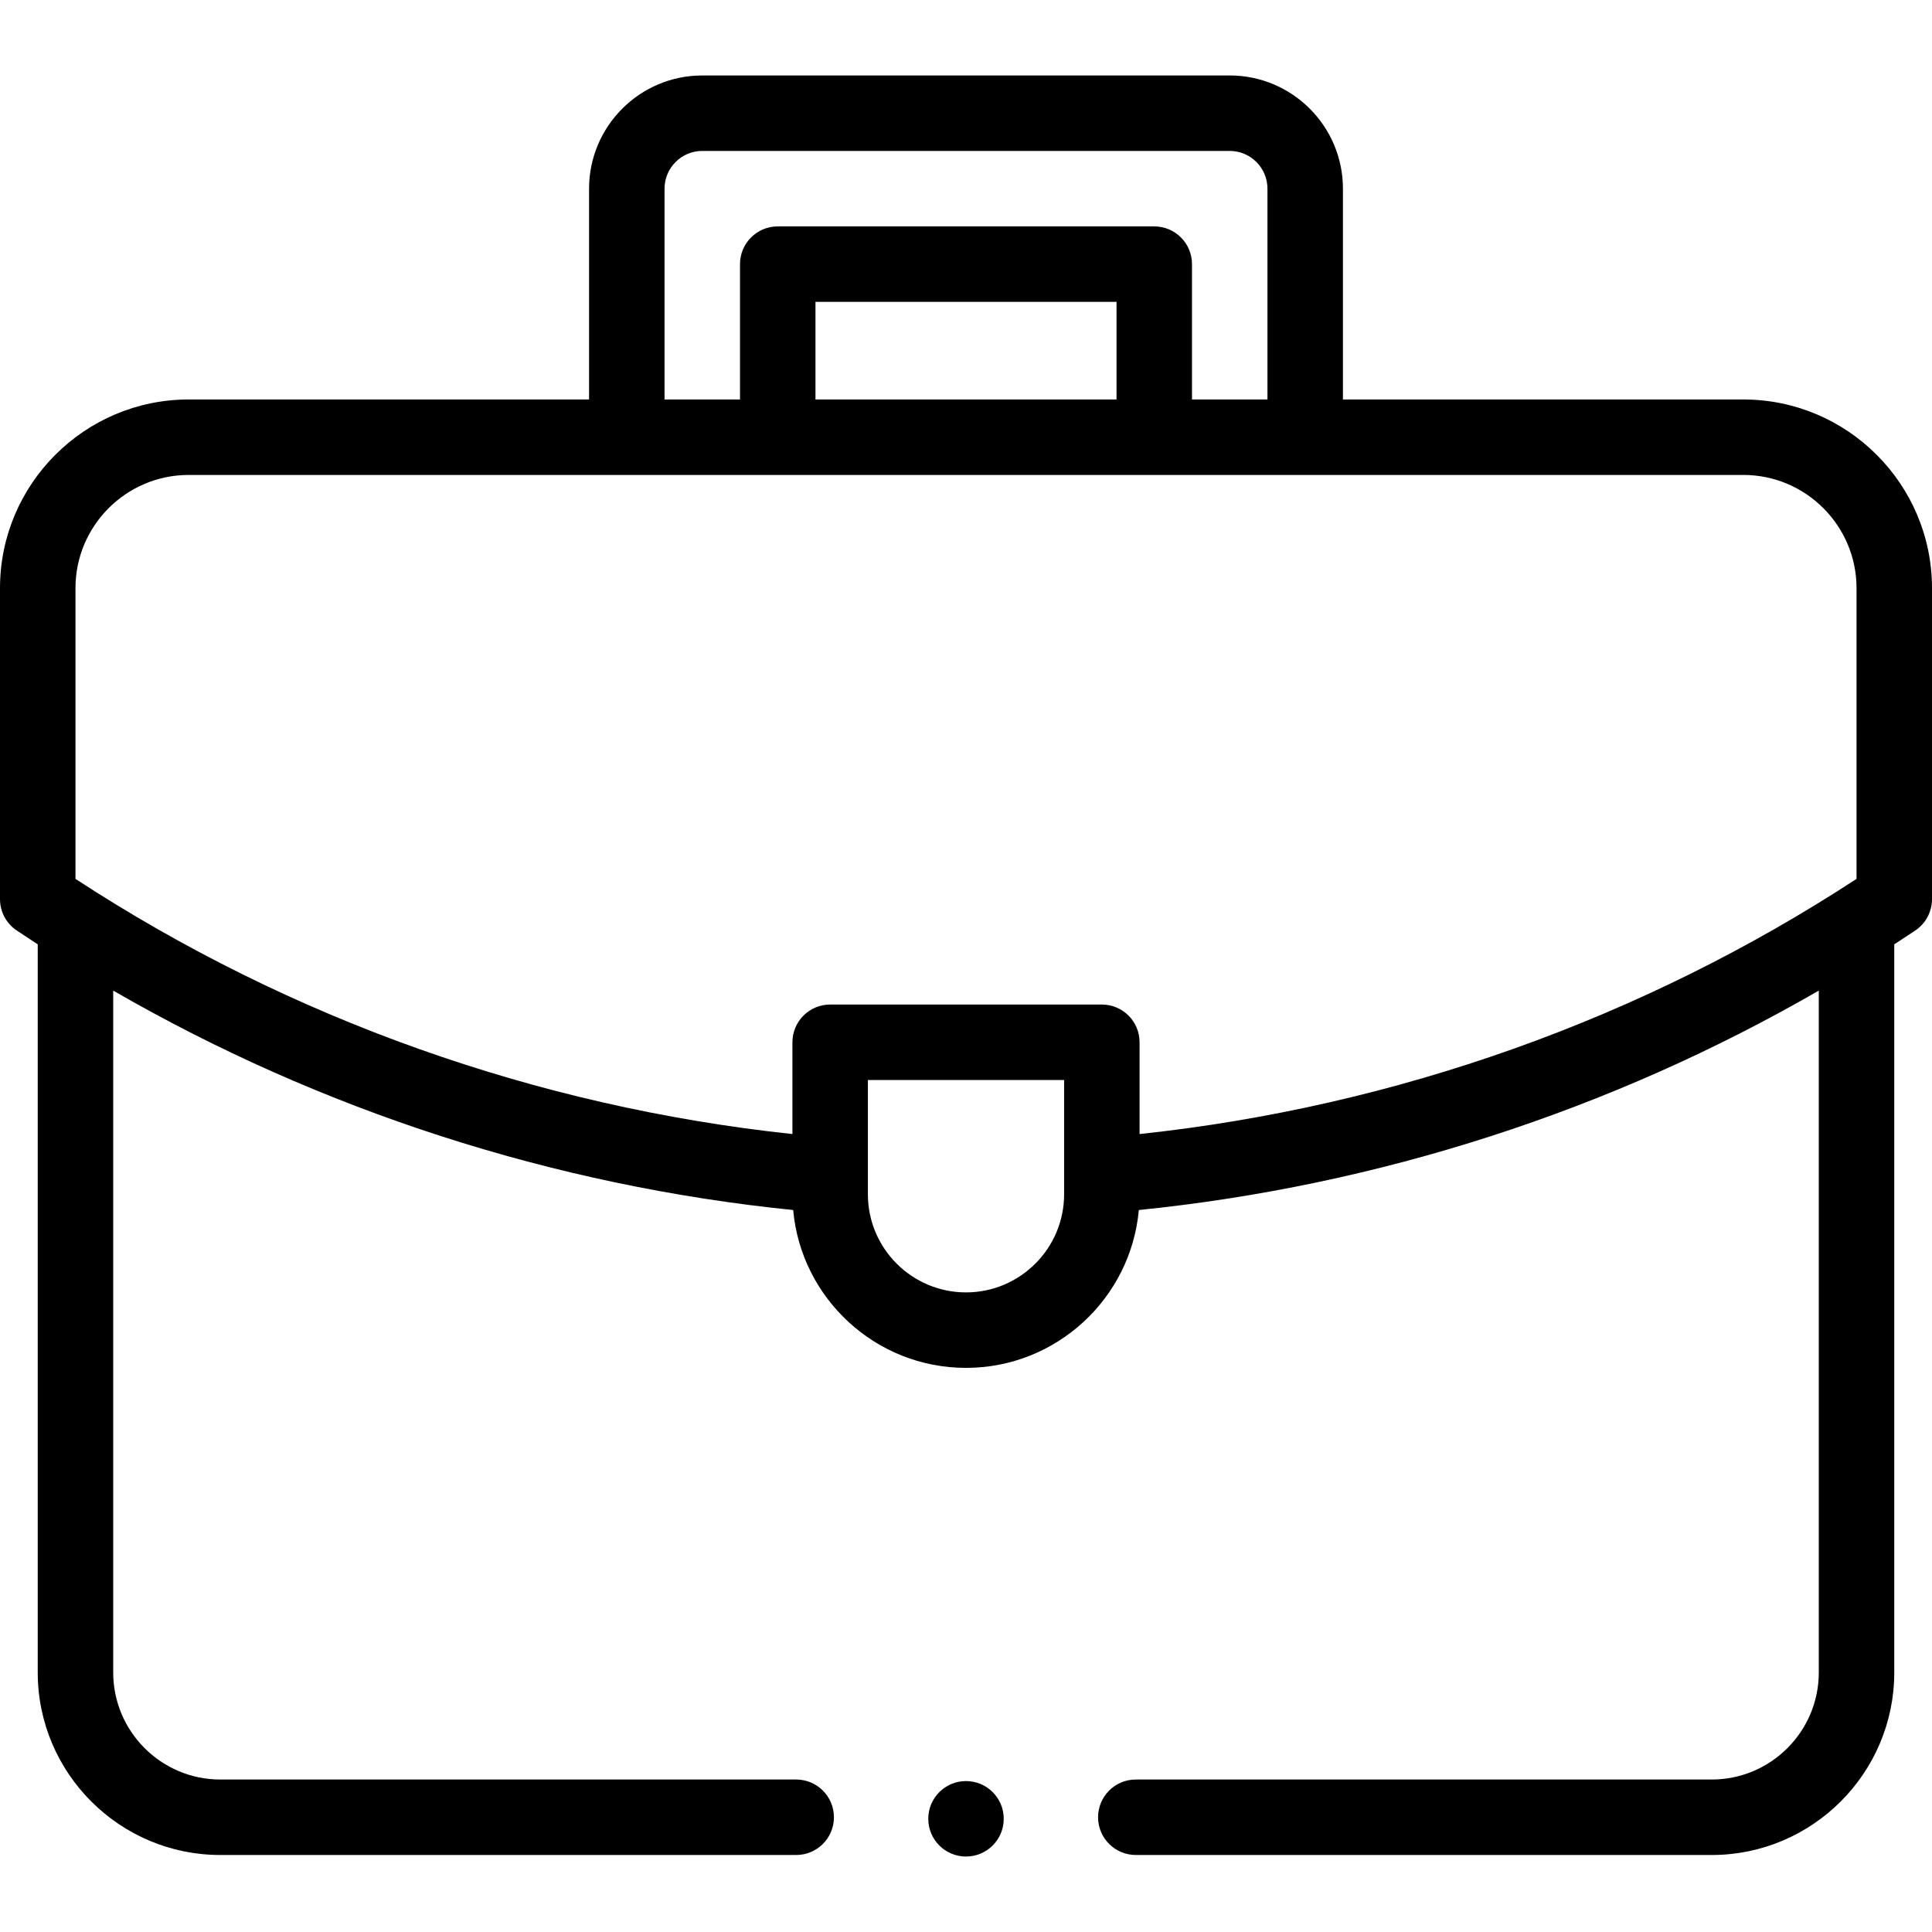<svg id="Capa_1" enable-background="new 0 0 512 512" height="512" viewBox="0 0 512 512" width="512" xmlns="http://www.w3.org/2000/svg"><g><g><path d="m462 105.866h-106.109v-55.867c0-16.542-13.458-30-30-30h-139.782c-16.542 0-30 13.458-30 30v55.867h-106.109c-27.57 0-50 22.43-50 50v82.417c0 3.332 1.659 6.444 4.425 8.302 1.849 1.242 3.709 2.466 5.575 3.679v192.954c0 26.673 21.7 48.374 48.374 48.374h152.626c5.522 0 10-4.477 10-10s-4.478-10-10-10h-152.626c-15.645.001-28.374-12.728-28.374-28.373v-180.7c55.031 31.777 116.637 51.703 180.198 58.153 2.116 23.415 21.845 41.828 45.802 41.828 23.958 0 43.687-18.414 45.802-41.83 63.564-6.45 125.167-26.372 180.198-58.151v180.699c0 15.646-12.729 28.374-28.374 28.374h-152.626c-5.522 0-10 4.477-10 10s4.478 10 10 10h152.626c26.674 0 48.374-21.701 48.374-48.374v-192.954c1.867-1.213 3.726-2.438 5.575-3.679 2.766-1.857 4.425-4.97 4.425-8.302v-82.417c0-27.57-22.43-50-50-50zm-285.891-55.867c0-5.514 4.486-10 10-10h139.781c5.514 0 10 4.486 10 10v55.867h-20v-35.867c0-5.523-4.478-10-10-10h-99.781c-5.522 0-10 4.477-10 10v35.867h-20zm40 55.867v-25.867h79.781v25.867zm-196.109 50c0-16.542 13.458-30 30-30h412c16.542 0 30 13.458 30 30v77.047c-56.83 37.14-122.213 60.389-190 67.622v-24.321c0-5.523-4.478-10-10-10h-72c-5.522 0-10 4.477-10 10v24.321c-67.786-7.233-133.171-30.482-190-67.622zm262 160.634c0 14.336-11.663 26-26 26s-26-11.664-26-26v-30.286h52z"/><circle cx="256" cy="482.001" r="10"/></g></g></svg>